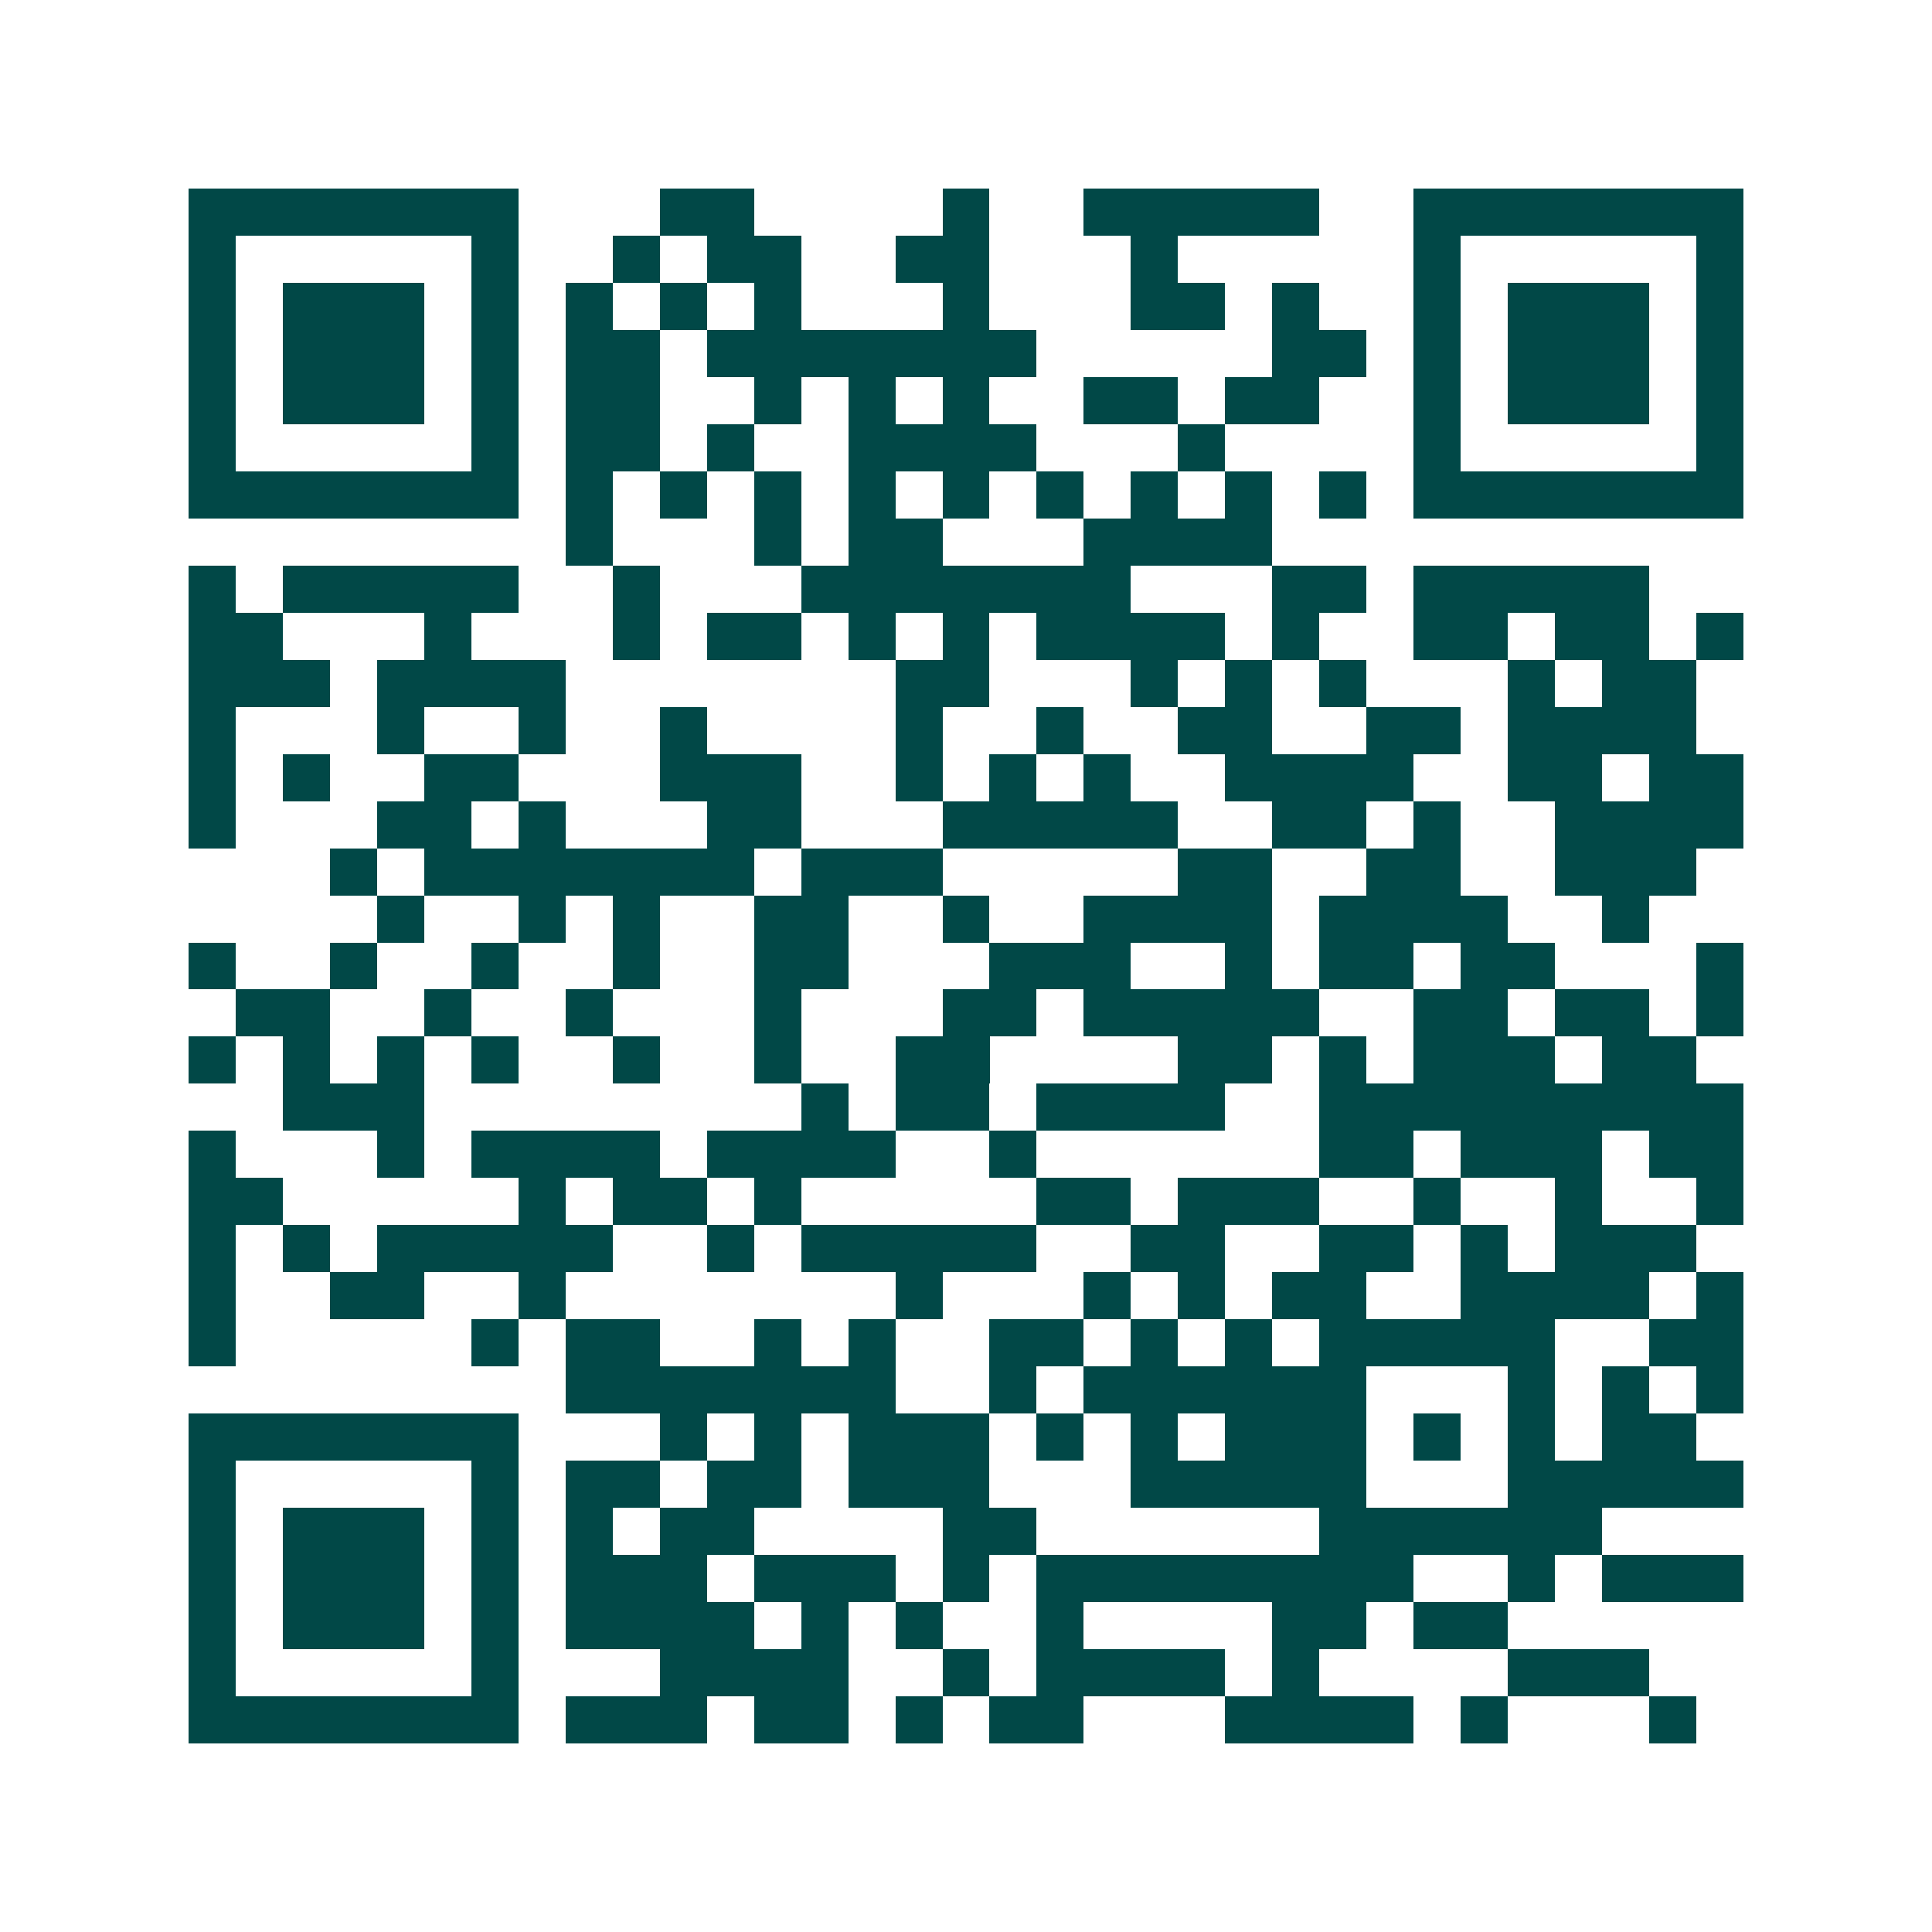<svg xmlns="http://www.w3.org/2000/svg" width="200" height="200" viewBox="0 0 41 41" shape-rendering="crispEdges"><path fill="#ffffff" d="M0 0h41v41H0z"/><path stroke="#014847" d="M4 4.5h7m3 0h2m4 0h1m2 0h5m2 0h7M4 5.5h1m5 0h1m2 0h1m1 0h2m2 0h2m3 0h1m5 0h1m5 0h1M4 6.5h1m1 0h3m1 0h1m1 0h1m1 0h1m1 0h1m3 0h1m3 0h2m1 0h1m2 0h1m1 0h3m1 0h1M4 7.5h1m1 0h3m1 0h1m1 0h2m1 0h7m5 0h2m1 0h1m1 0h3m1 0h1M4 8.5h1m1 0h3m1 0h1m1 0h2m2 0h1m1 0h1m1 0h1m2 0h2m1 0h2m2 0h1m1 0h3m1 0h1M4 9.5h1m5 0h1m1 0h2m1 0h1m2 0h4m3 0h1m4 0h1m5 0h1M4 10.5h7m1 0h1m1 0h1m1 0h1m1 0h1m1 0h1m1 0h1m1 0h1m1 0h1m1 0h1m1 0h7M12 11.5h1m3 0h1m1 0h2m3 0h4M4 12.5h1m1 0h5m2 0h1m3 0h7m3 0h2m1 0h5M4 13.5h2m3 0h1m3 0h1m1 0h2m1 0h1m1 0h1m1 0h4m1 0h1m2 0h2m1 0h2m1 0h1M4 14.5h3m1 0h4m7 0h2m3 0h1m1 0h1m1 0h1m3 0h1m1 0h2M4 15.5h1m3 0h1m2 0h1m2 0h1m4 0h1m2 0h1m2 0h2m2 0h2m1 0h4M4 16.5h1m1 0h1m2 0h2m3 0h3m2 0h1m1 0h1m1 0h1m2 0h4m2 0h2m1 0h2M4 17.5h1m3 0h2m1 0h1m3 0h2m3 0h5m2 0h2m1 0h1m2 0h4M7 18.5h1m1 0h7m1 0h3m5 0h2m2 0h2m2 0h3M8 19.5h1m2 0h1m1 0h1m2 0h2m2 0h1m2 0h4m1 0h4m2 0h1M4 20.5h1m2 0h1m2 0h1m2 0h1m2 0h2m3 0h3m2 0h1m1 0h2m1 0h2m3 0h1M5 21.5h2m2 0h1m2 0h1m3 0h1m3 0h2m1 0h5m2 0h2m1 0h2m1 0h1M4 22.5h1m1 0h1m1 0h1m1 0h1m2 0h1m2 0h1m2 0h2m4 0h2m1 0h1m1 0h3m1 0h2M6 23.5h3m8 0h1m1 0h2m1 0h4m2 0h9M4 24.5h1m3 0h1m1 0h4m1 0h4m2 0h1m6 0h2m1 0h3m1 0h2M4 25.5h2m5 0h1m1 0h2m1 0h1m5 0h2m1 0h3m2 0h1m2 0h1m2 0h1M4 26.5h1m1 0h1m1 0h5m2 0h1m1 0h5m2 0h2m2 0h2m1 0h1m1 0h3M4 27.5h1m2 0h2m2 0h1m7 0h1m3 0h1m1 0h1m1 0h2m2 0h4m1 0h1M4 28.5h1m5 0h1m1 0h2m2 0h1m1 0h1m2 0h2m1 0h1m1 0h1m1 0h5m2 0h2M12 29.5h7m2 0h1m1 0h6m3 0h1m1 0h1m1 0h1M4 30.5h7m3 0h1m1 0h1m1 0h3m1 0h1m1 0h1m1 0h3m1 0h1m1 0h1m1 0h2M4 31.5h1m5 0h1m1 0h2m1 0h2m1 0h3m3 0h5m3 0h5M4 32.5h1m1 0h3m1 0h1m1 0h1m1 0h2m4 0h2m6 0h6M4 33.5h1m1 0h3m1 0h1m1 0h3m1 0h3m1 0h1m1 0h8m2 0h1m1 0h3M4 34.5h1m1 0h3m1 0h1m1 0h4m1 0h1m1 0h1m2 0h1m4 0h2m1 0h2M4 35.5h1m5 0h1m3 0h4m2 0h1m1 0h4m1 0h1m4 0h3M4 36.5h7m1 0h3m1 0h2m1 0h1m1 0h2m3 0h4m1 0h1m3 0h1"/></svg>
